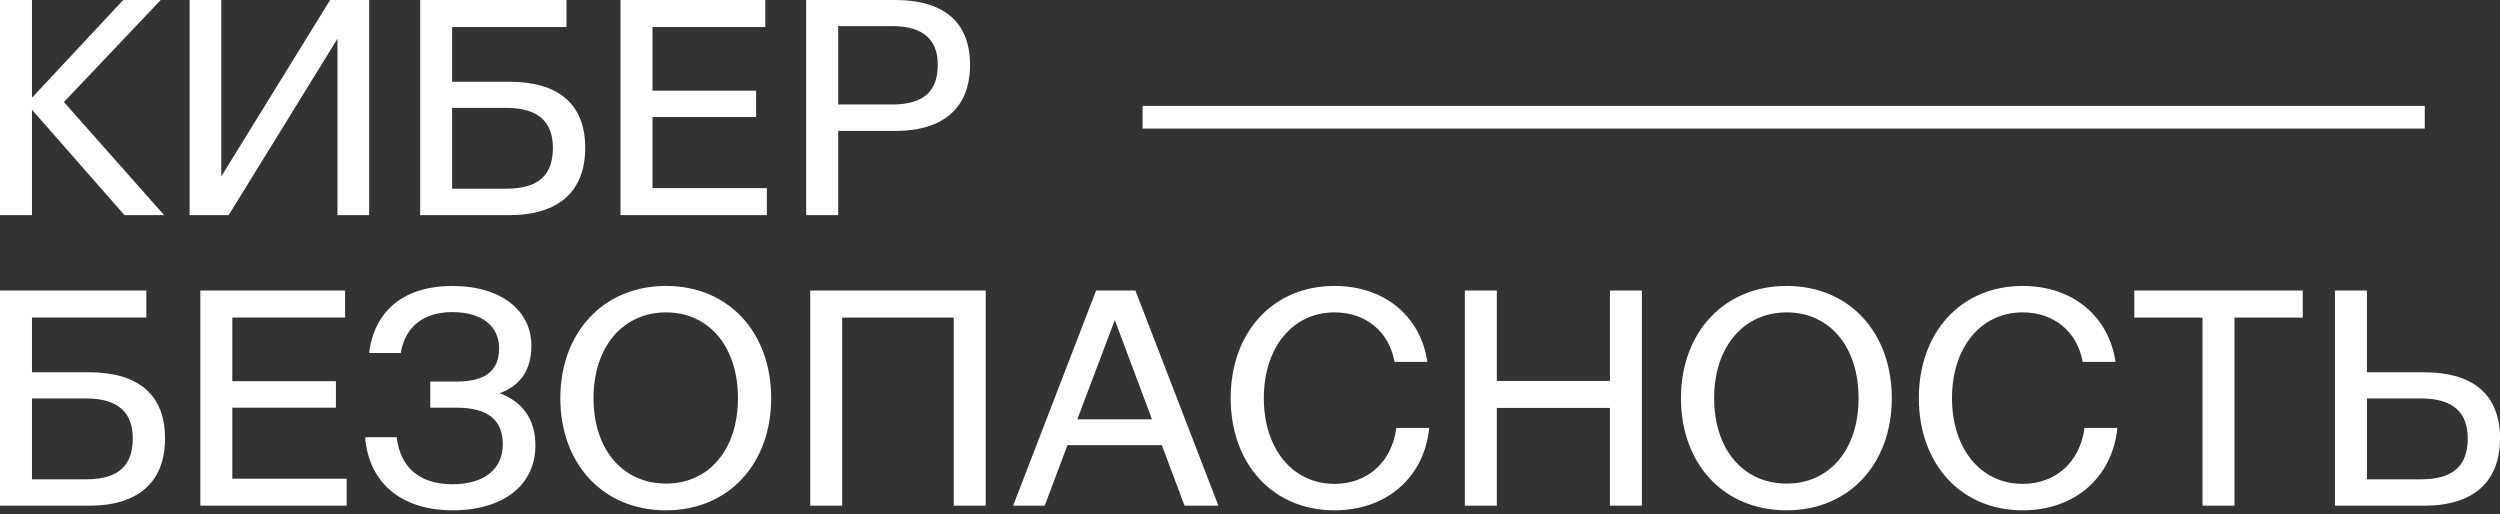 <svg width="564" height="116" viewBox="0 0 564 116" fill="none" xmlns="http://www.w3.org/2000/svg">
<rect x="0" y="0" width="564" height="116" fill="#333333" stroke="none"/>
<path d="M547.027 23.888H257.771V29.012H547.027V23.888Z" fill="white"/>
<path d="M546.186 108.13H533.984V89.89H546.186C553.536 89.89 556.722 93.149 556.722 98.906C556.722 105.007 553.536 108.13 546.186 108.13ZM526.769 114.086H546.874C557.899 114.086 564 108.818 564 98.897C564 88.976 557.899 83.988 546.874 83.988H533.975V65.54H526.76V114.077L526.769 114.086ZM481.491 71.65H496.889V114.086H504.103V71.65H519.501V65.549H481.5V71.65H481.491ZM477.681 96.543H470.258C469.289 104.102 463.876 109.162 456.318 109.162C446.75 109.162 440.368 101.115 440.368 89.818C440.368 78.521 446.75 70.474 456.318 70.474C463.388 70.474 468.665 74.846 469.842 81.635H477.264C475.734 71.307 467.56 64.508 456.327 64.508C442.251 64.508 432.892 75.117 432.892 89.818C432.892 104.518 442.251 115.127 456.327 115.127C468.113 115.127 476.576 107.641 477.681 96.543ZM403.074 109.098C393.298 109.098 386.708 101.404 386.708 89.818C386.708 78.231 393.362 70.474 403.074 70.474C412.787 70.474 419.295 78.24 419.295 89.818C419.295 101.395 412.778 109.098 403.074 109.098ZM403.074 115.127C417.286 115.127 426.79 104.518 426.79 89.818C426.79 75.117 417.295 64.508 403.074 64.508C388.854 64.508 379.223 75.117 379.223 89.818C379.223 104.518 388.718 115.127 403.074 115.127ZM330.469 114.086H337.683V92.035H363.201V114.086H370.415V65.549H363.201V85.934H337.683V65.549H330.469V114.086ZM322.431 96.543H315.008C314.039 104.102 308.626 109.162 301.068 109.162C291.5 109.162 285.118 101.115 285.118 89.818C285.118 78.521 291.5 70.474 301.068 70.474C308.138 70.474 313.415 74.846 314.592 81.635H322.014C320.484 71.307 312.31 64.508 301.077 64.508C287.001 64.508 277.641 75.117 277.641 89.818C277.641 104.518 287.001 115.127 301.077 115.127C312.863 115.127 321.326 107.641 322.431 96.543ZM243.036 94.606L251.499 72.212L259.891 94.606H243.045H243.036ZM228.544 114.086H235.686L240.818 100.427H262.108L267.241 114.086H274.872L256.152 65.549H247.281L228.562 114.086H228.544ZM182.777 114.086H189.991V71.65H215.165V114.086H222.379V65.549H182.786V114.086H182.777ZM150.262 109.098C140.486 109.098 133.896 101.404 133.896 89.818C133.896 78.231 140.55 70.474 150.262 70.474C159.975 70.474 166.484 78.24 166.484 89.818C166.484 101.395 159.966 109.098 150.262 109.098ZM150.262 115.127C164.474 115.127 173.979 104.518 173.979 89.818C173.979 75.117 164.483 64.508 150.262 64.508C136.042 64.508 126.411 75.117 126.411 89.818C126.411 104.518 135.906 115.127 150.262 115.127ZM89.515 98.625H82.373C83.133 108.745 90.42 115.127 102.07 115.127C113.72 115.127 120.789 109.307 120.789 100.499C120.789 94.679 117.947 90.651 112.742 88.713C117.458 86.975 119.884 83.373 119.884 77.969C119.884 70.202 113.231 64.518 102.061 64.518C90.891 64.518 84.446 70.275 83.269 79.634H90.411C91.379 73.814 95.408 70.41 102.061 70.41C108.714 70.41 112.597 73.597 112.597 78.521C112.597 83.445 109.755 86.079 103.029 86.079H97.064V91.972H103.029C110.036 91.972 113.43 94.742 113.43 100.228C113.43 105.713 109.411 109.243 102.061 109.243C94.711 109.243 90.275 105.496 89.506 98.634M45.205 114.086H78.209V107.985H52.411V91.963H75.783V85.998H52.411V71.641H77.856V65.54H45.196V114.077L45.205 114.086ZM19.416 108.13H7.214V89.89H19.416C26.767 89.89 29.953 93.149 29.953 98.906C29.953 105.007 26.767 108.13 19.416 108.13ZM0 114.086H20.104C31.13 114.086 37.231 108.818 37.231 98.897C37.231 88.976 31.13 83.988 20.104 83.988H7.214V71.641H33.013V65.54H0V114.077V114.086Z" fill="white"/>
<path d="M201.297 23.571H189.095V5.893H201.297C208.439 5.893 211.562 9.079 211.562 14.628C211.562 20.521 208.439 23.571 201.297 23.571ZM181.881 48.537H189.095V29.537H201.994C212.811 29.537 218.84 24.341 218.84 14.628C218.84 4.915 212.802 0 201.985 0H181.872V48.537H181.881ZM139.998 48.537H173.001V42.436H147.203V26.414H170.575V20.448H147.203V6.101H172.648V0H139.988V48.537H139.998ZM114.199 42.571H101.997V24.332H114.199C121.55 24.332 124.736 27.59 124.736 33.347C124.736 39.448 121.55 42.571 114.199 42.571ZM94.783 48.537H114.896C125.922 48.537 132.023 43.268 132.023 33.347C132.023 23.427 125.922 18.439 114.896 18.439H101.997V6.101H127.795V0H94.792V48.537H94.783ZM42.779 48.537H51.587L76.136 8.735V48.537H83.278V0H74.47L49.922 39.801V0H42.779V48.537ZM0 48.537H7.214V24.757L28.088 48.537H37.032L14.42 23.019L36.262 0H27.799L7.214 22.051V0H0V48.537Z" fill="white"/>
</svg>
